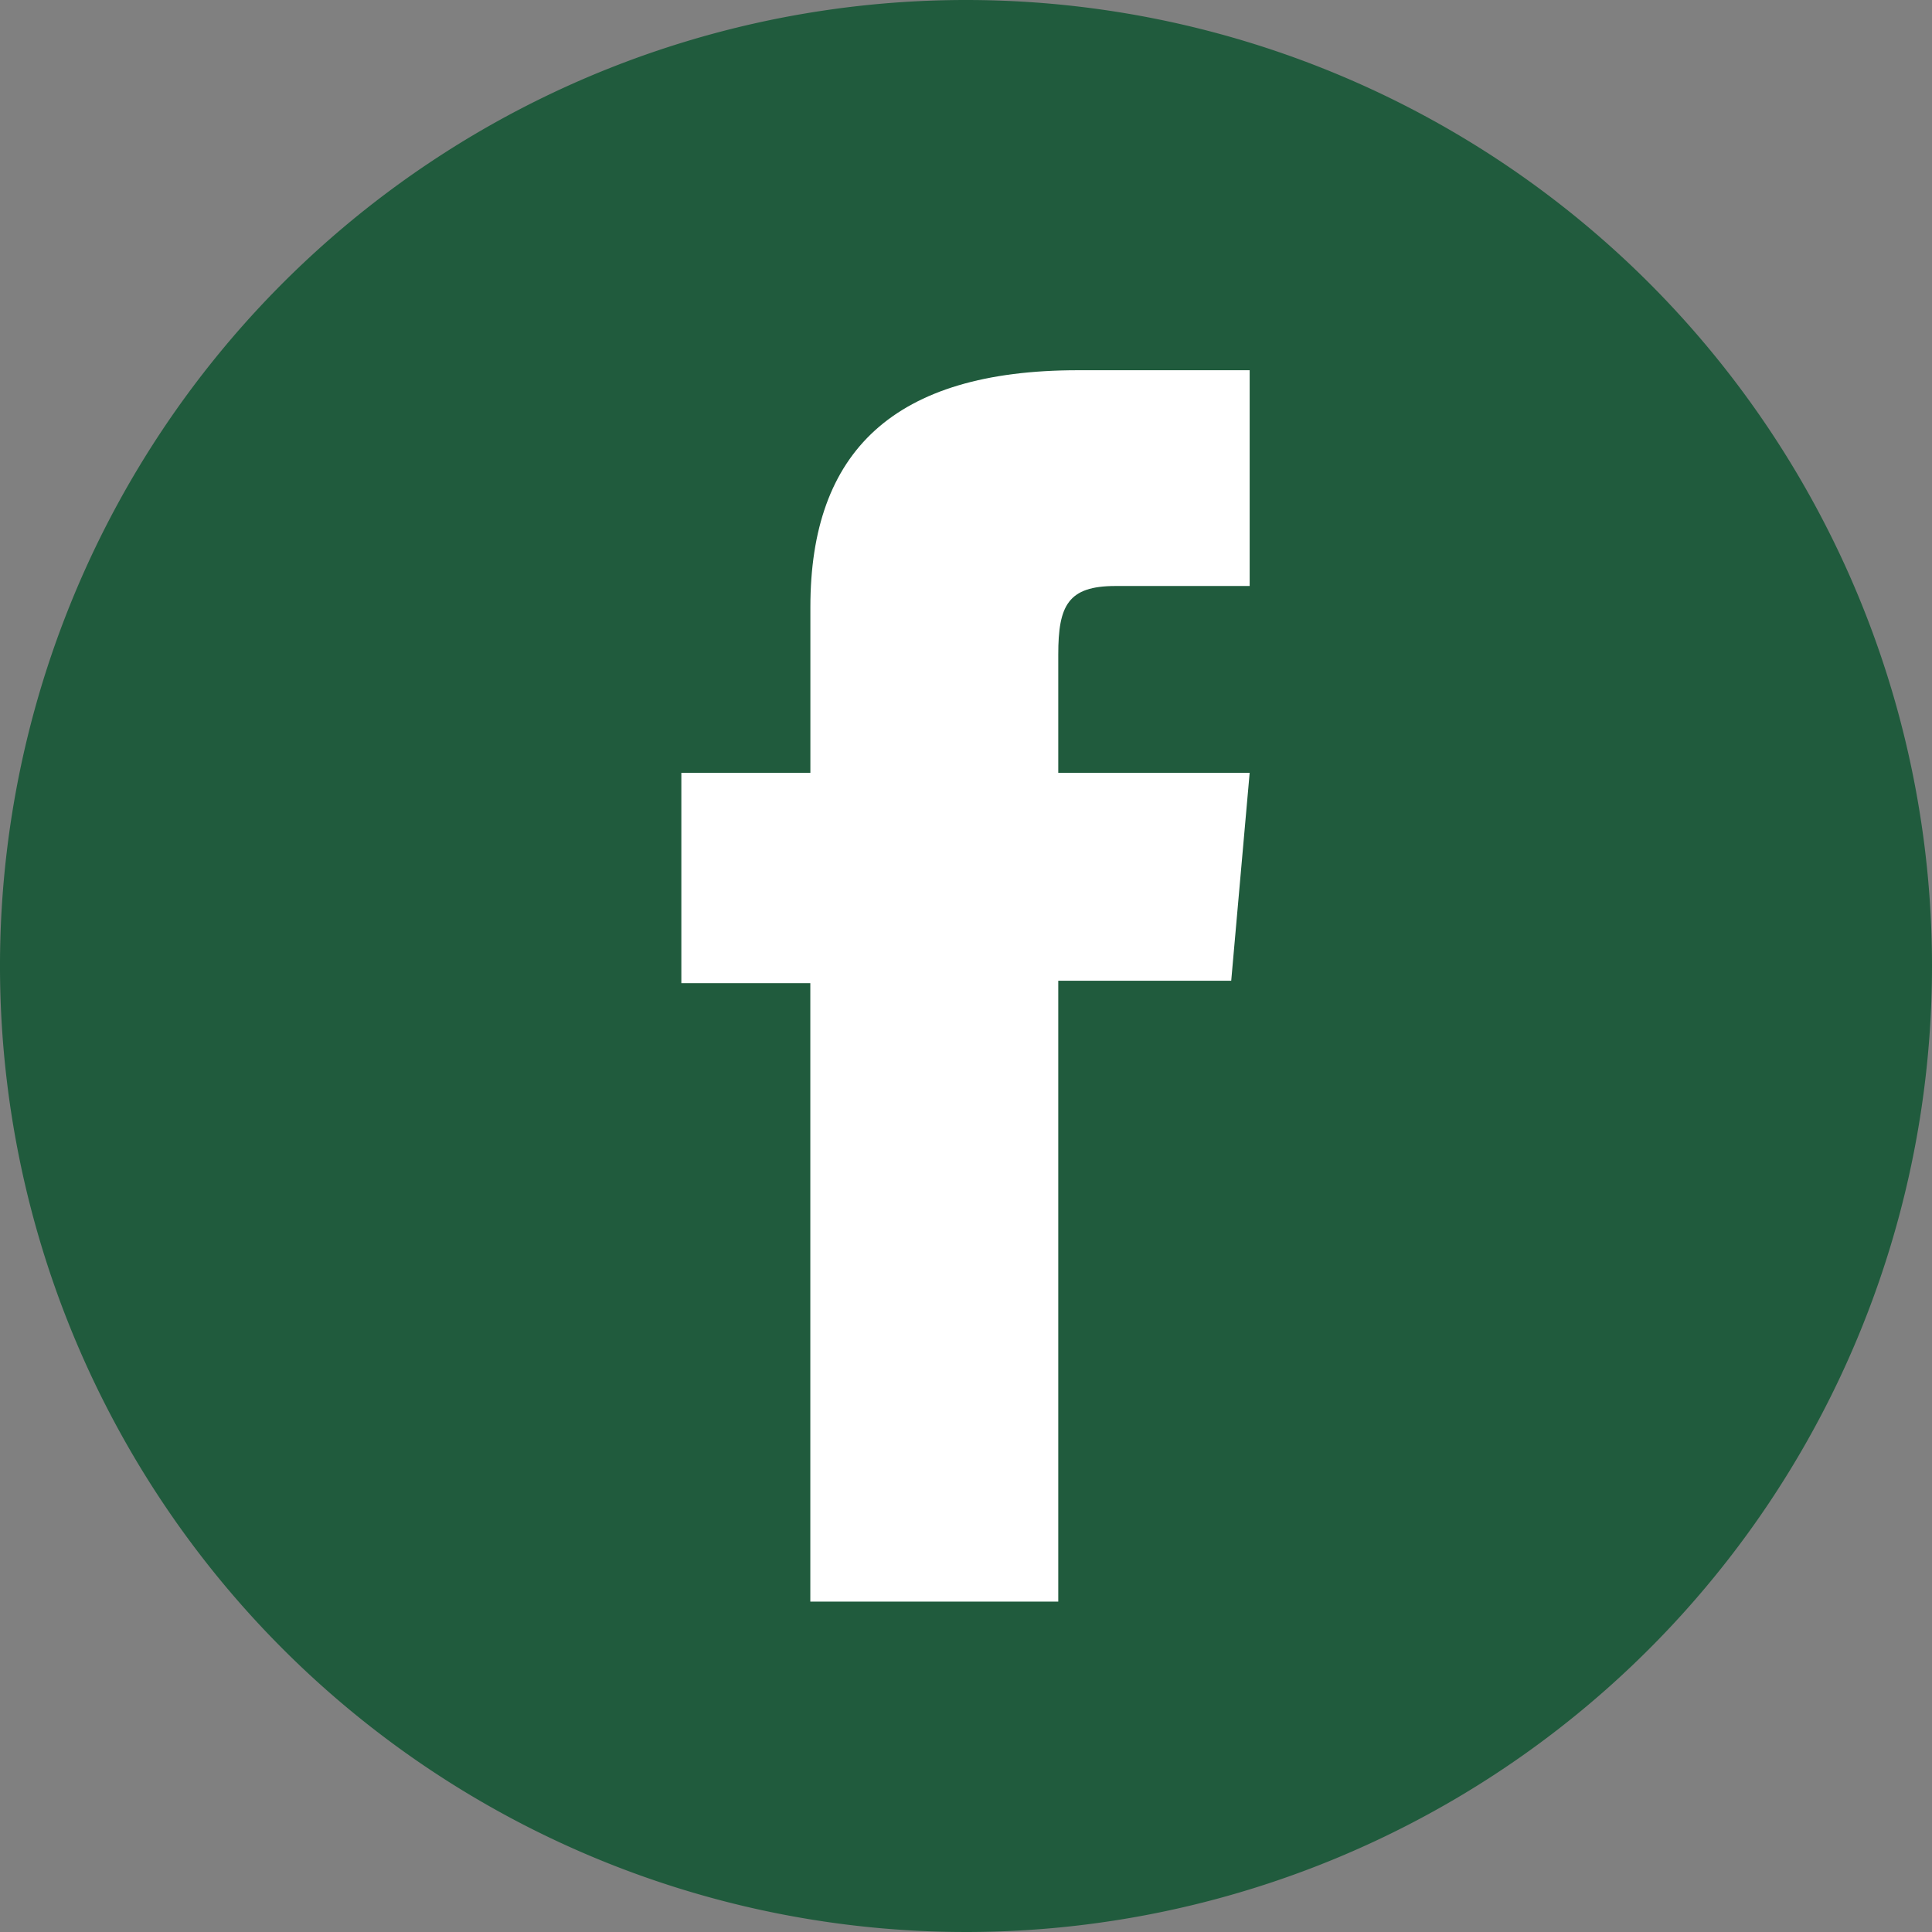 <svg xmlns="http://www.w3.org/2000/svg" viewBox="0 0 33.21 33.21"><rect x="0" y="0" width="33.21" height="33.21" fill="#808080" stroke="none"/><defs><style>.cls-1{fill:#205b3d;}.cls-2{fill:#fff;}</style></defs><title>facebook-icon</title><g id="Capa_2" data-name="Capa 2"><g id="Capa_1-2" data-name="Capa 1"><path class="cls-1" d="M33.21,16.6A16.605,16.605,0,1,1,16.605,0,16.606,16.606,0,0,1,33.21,16.6Z"/><path class="cls-2" d="M13.929,27.531h4.262V16.858h2.973l.317-3.574h-3.29V11.249c0-.843.169-1.176.984-1.176h2.306V6.364H18.53c-3.172,0-4.6,1.4-4.6,4.071v2.849H11.712V16.9h2.217Z"/></g></g></svg>